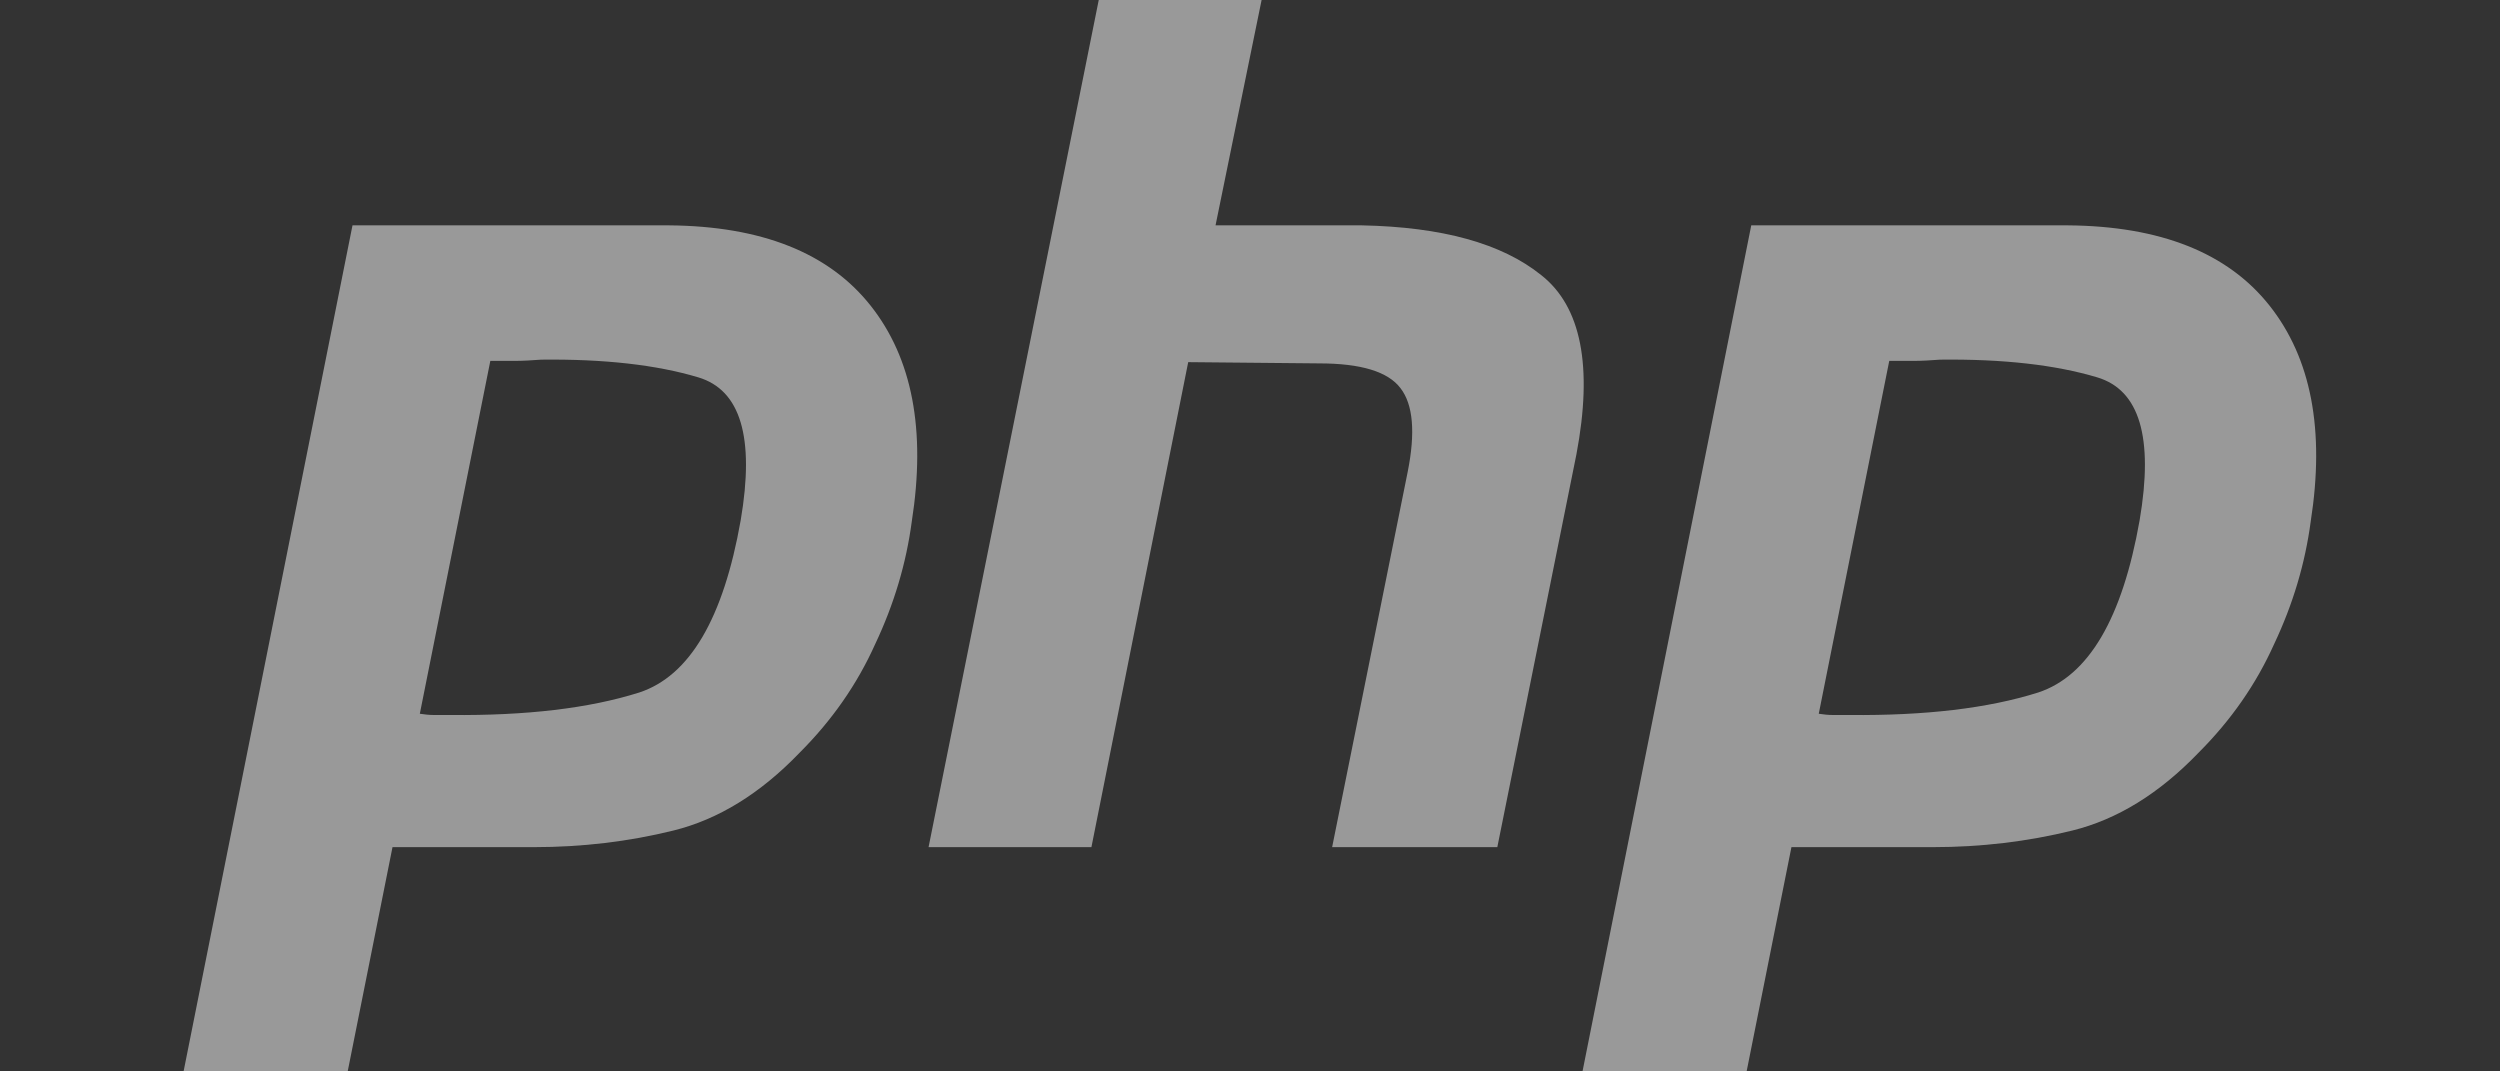 <svg xmlns="http://www.w3.org/2000/svg" id="Layer_1" data-name="Layer 1" viewBox="0 0 140 60"><rect x="0" y="0" width="140" height="60" fill="#333333" stroke="none"/><defs><style>      .cls-1 {        fill: #fff;        opacity: .5;      }    </style></defs><path class="cls-1" d="M19.74,12.62h17.71c5.2.04,8.96,1.54,11.3,4.49,2.34,2.95,3.11,6.98,2.31,12.09-.31,2.34-.99,4.63-2.05,6.87-1.01,2.25-2.42,4.27-4.23,6.08-2.2,2.29-4.56,3.74-7.07,4.36-2.51.62-5.11.93-7.8.93h-7.93l-2.51,12.56h-9.19L19.74,12.62h0M27.47,20.15l-3.96,19.82c.26.04.53.07.79.07h.93c4.23.04,7.75-.37,10.57-1.26,2.82-.93,4.71-4.14,5.68-9.65.79-4.63,0-7.29-2.38-8-2.34-.7-5.26-1.03-8.79-.99-.53.04-1.03.07-1.52.07h-1.39l.07-.07"></path><path class="cls-1" d="M61.53,0h9.12l-2.58,12.62h8.19c4.49.09,7.84,1.01,10.04,2.78,2.25,1.76,2.91,5.11,1.98,10.04l-4.43,22h-9.25l4.23-21.01c.44-2.2.31-3.77-.4-4.69-.7-.93-2.22-1.39-4.56-1.39l-7.33-.07-5.42,27.16h-9.12L61.53,0h0"></path><path class="cls-1" d="M98.08,12.62h17.71c5.2.04,8.96,1.54,11.3,4.49,2.34,2.95,3.11,6.98,2.31,12.09-.31,2.34-.99,4.63-2.05,6.87-1.01,2.25-2.42,4.27-4.23,6.08-2.2,2.29-4.56,3.74-7.07,4.36-2.51.62-5.11.93-7.8.93h-7.93l-2.51,12.56h-9.19l9.45-47.38h0M105.81,20.15l-3.96,19.82c.26.04.53.07.79.07h.93c4.23.04,7.75-.37,10.57-1.26,2.82-.93,4.71-4.14,5.68-9.65.79-4.63,0-7.29-2.38-8-2.34-.7-5.26-1.03-8.79-.99-.53.04-1.03.07-1.52.07h-1.39l.07-.07"></path></svg>